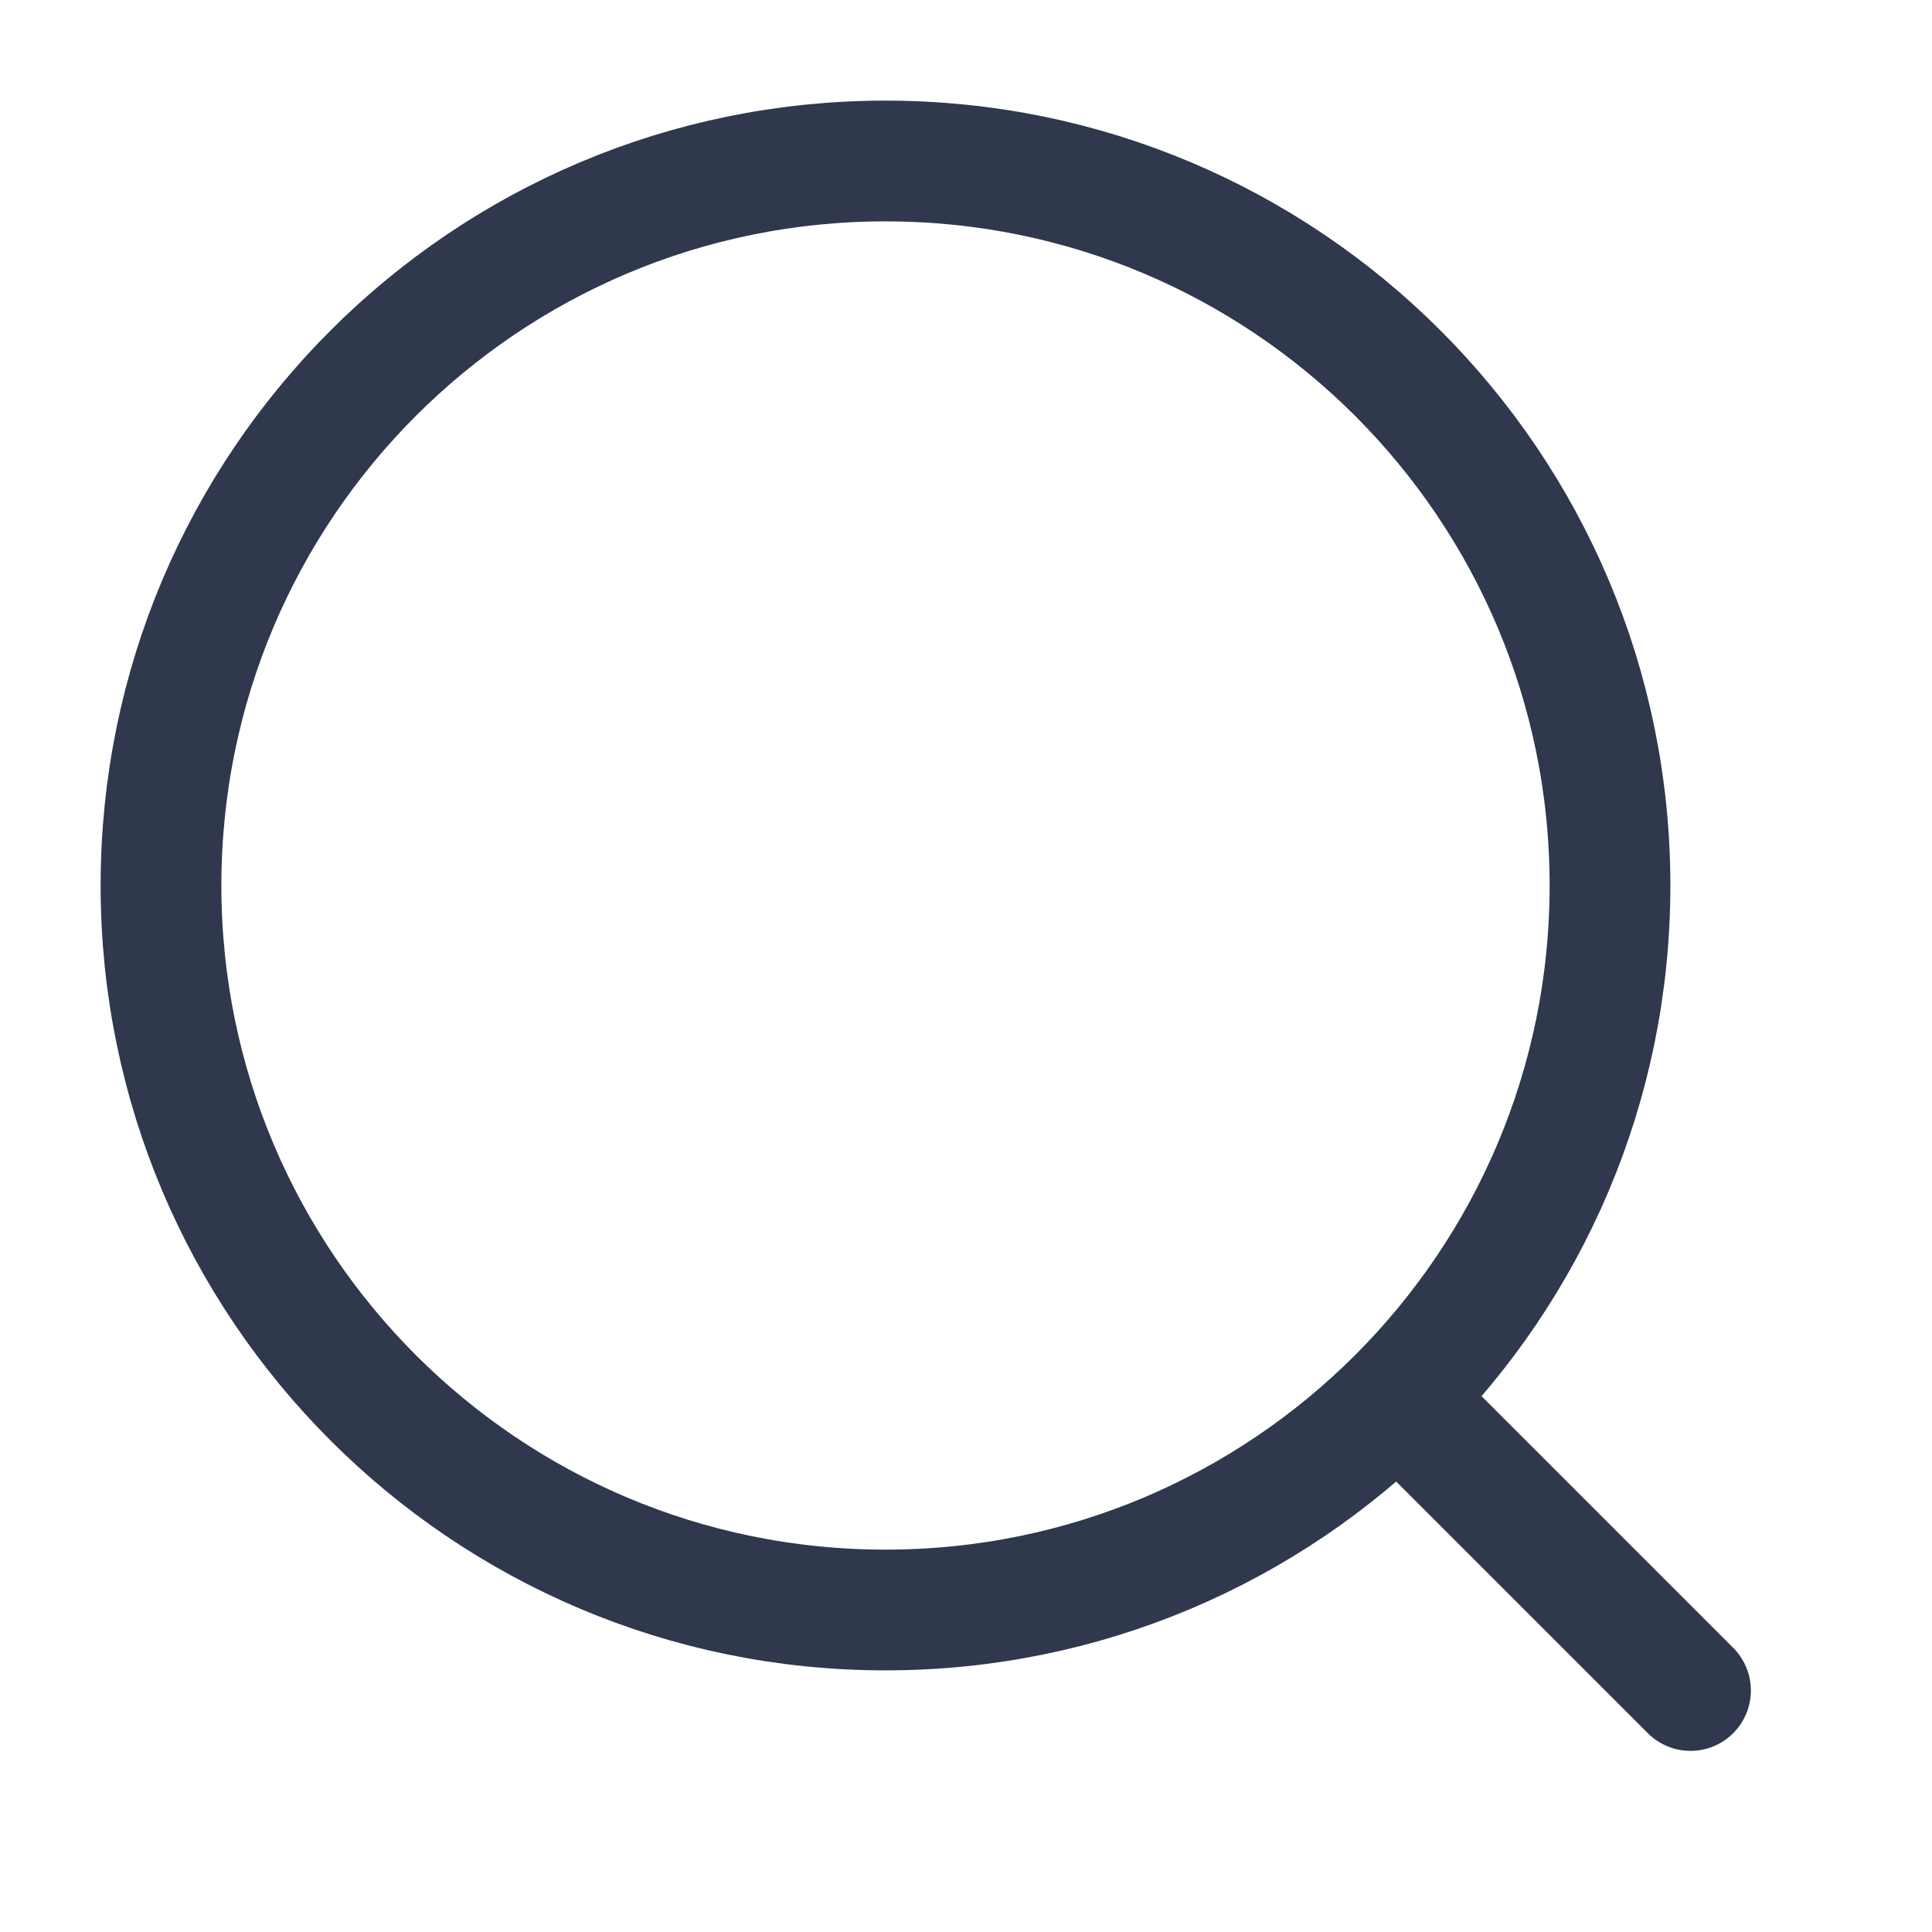 <svg width="24" height="24" viewBox="0 0 24 24" fill="none" xmlns="http://www.w3.org/2000/svg">
<path d="M21 21L17.364 17.364M17.364 17.364C18.993 15.735 20 13.485 20 11C20 6.029 15.971 2 11 2C6.029 2 2 6.029 2 11C2 15.971 6.029 20 11 20C13.485 20 15.735 18.993 17.364 17.364Z" stroke="#2F384C" stroke-width="1.5" stroke-linecap="round"/>
</svg>
